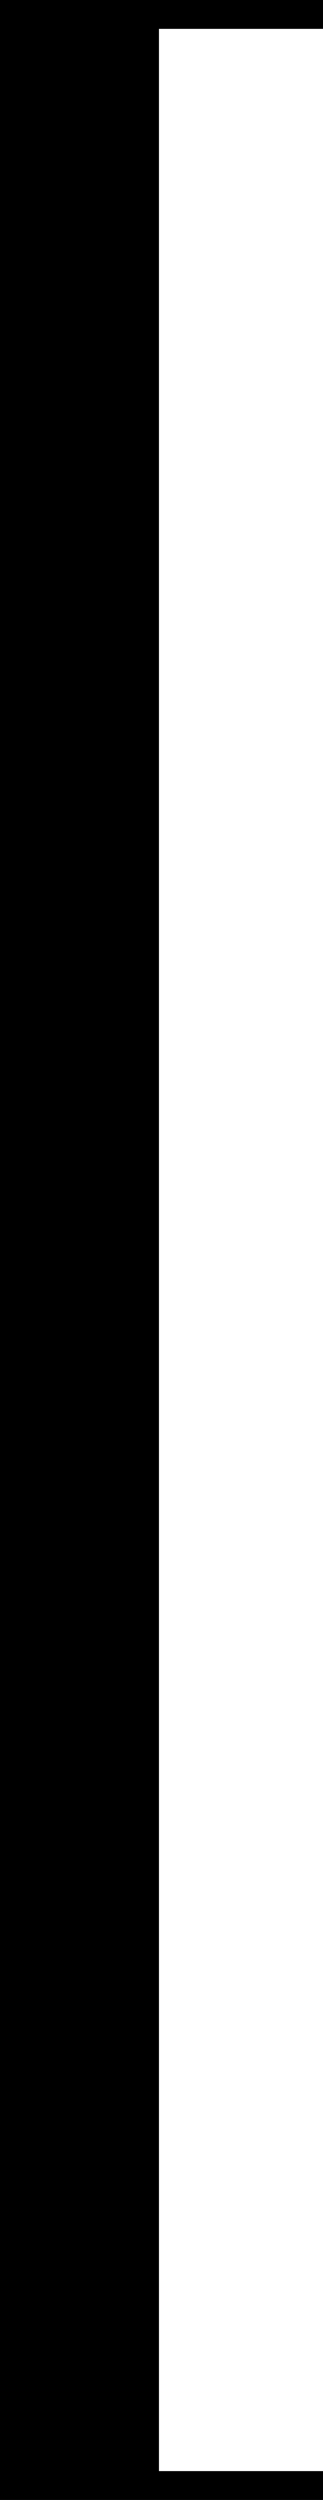<svg xmlns="http://www.w3.org/2000/svg" width="22.397" height="173.229" viewBox="0 0 22.397 173.229">
  <g id="グループ_4087" data-name="グループ 4087" transform="translate(1 1)">
    <path id="パス_2365" data-name="パス 2365" d="M-3826.021-11604.225h-21.4V-11433h21.4" transform="translate(3847.418 11604.225)" fill="none" stroke="#000" stroke-width="2"/>
    <rect id="長方形_551" data-name="長方形 551" width="9.75" height="170.207" transform="translate(0.272 0.365)"/>
  </g>
</svg>
